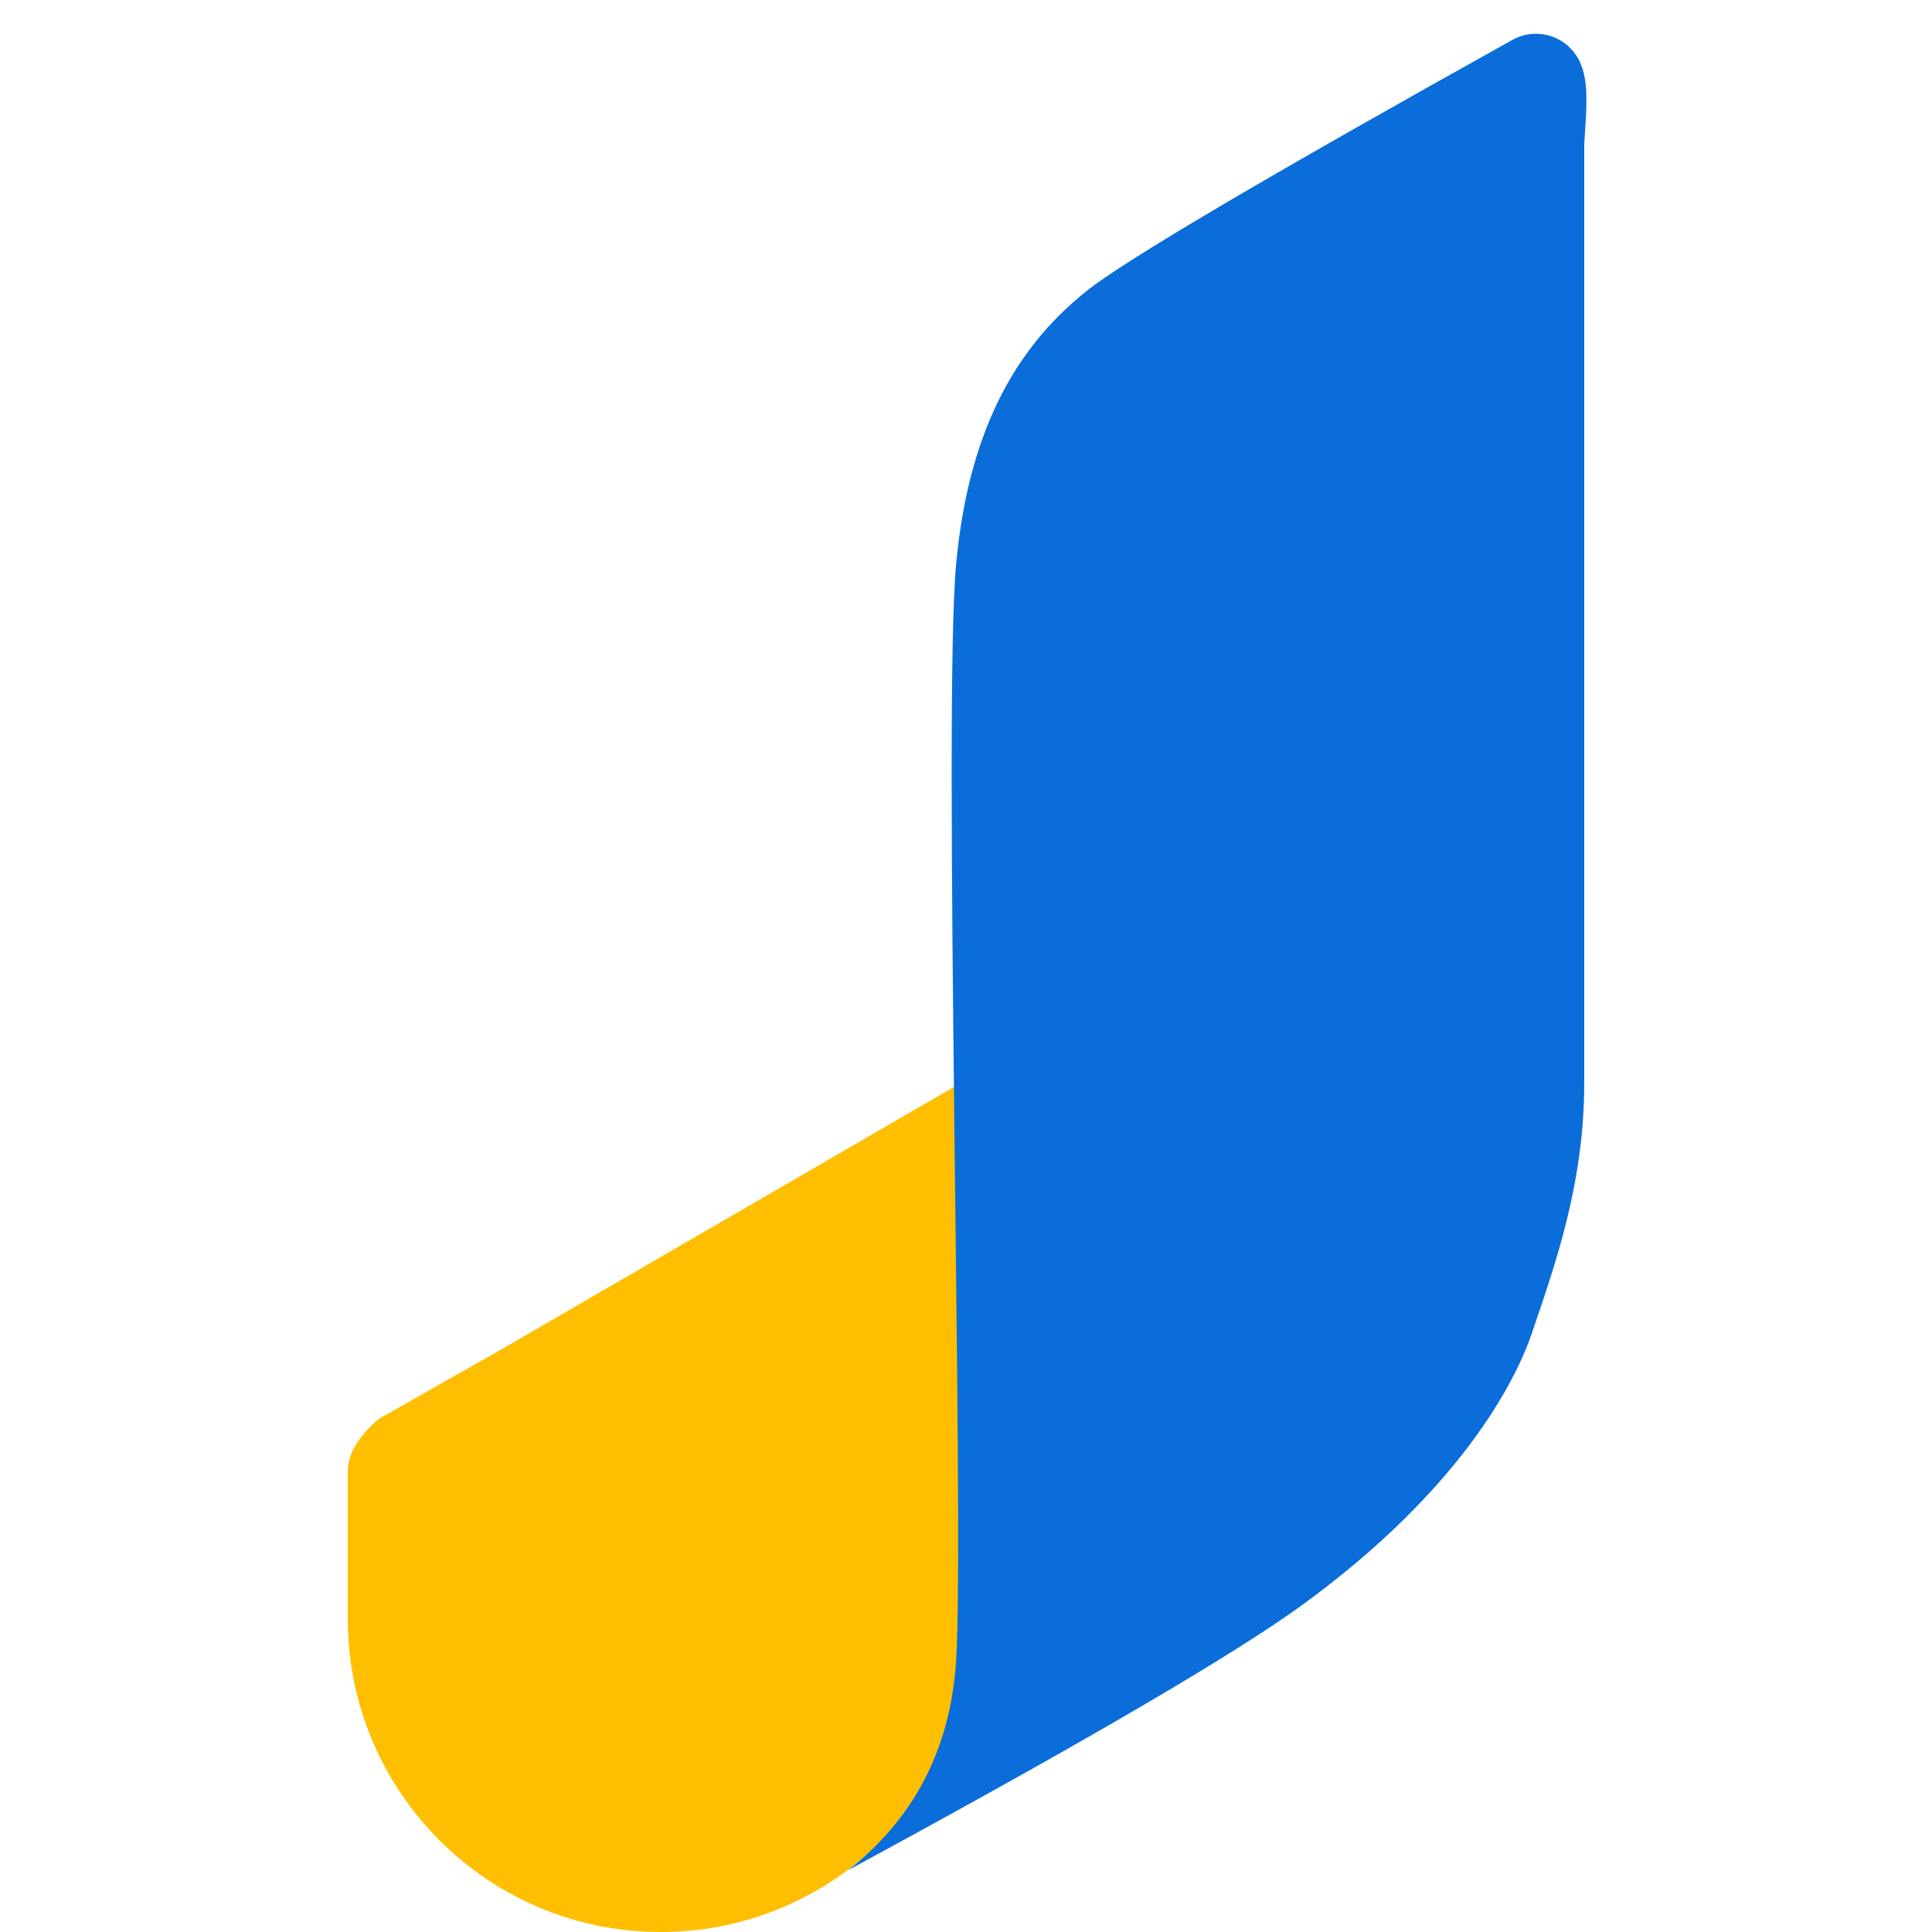 <?xml version="1.0" encoding="UTF-8"?>
<svg width="1000px" height="1000px" viewBox="0 0 1000 1000" version="1.1" xmlns="http://www.w3.org/2000/svg">
    <title>jobs</title>
    <g id="jobs" stroke="none" stroke-width="1" fill="none" fill-rule="evenodd">
        <g id="Group-Copy" transform="translate(180, 0)">
            <path d="M162,1000 C251.47,1000 324,927.433 324,837.916 C324,807.905 322.657,714.933 319.97,559 L77.693,699.483 L16.076,734.384 C5.359,743.637 0,752.711 0,761.604 C0,796.936 0,823.794 0,837.916 C0,927.433 72.53,1000 162,1000 Z" id="Oval" fill="#FFBF00"></path>
            <path d="M602.831,20.644 C475.184,91.757 401.62,135.151 382.14,150.828 C350.192,176.539 321.83,216.635 314.894,291.971 C307.957,367.308 319.259,791.335 314.894,859.481 C311.983,904.912 293.352,941.085 259,968 C380.736,902.036 459.293,856.127 494.67,830.273 C576.043,770.806 604.401,715.096 612.934,689.955 C625.103,654.099 640,612.362 640,560.362 C640,528.323 640,366.355 640,74.458 C641.276,53.674 643.199,37.962 634.695,27.085 C627.109,17.383 613.589,14.651 602.831,20.644 Z" id="Path-5" fill="#0A6DD9"></path>
        </g>
    </g>
</svg>
